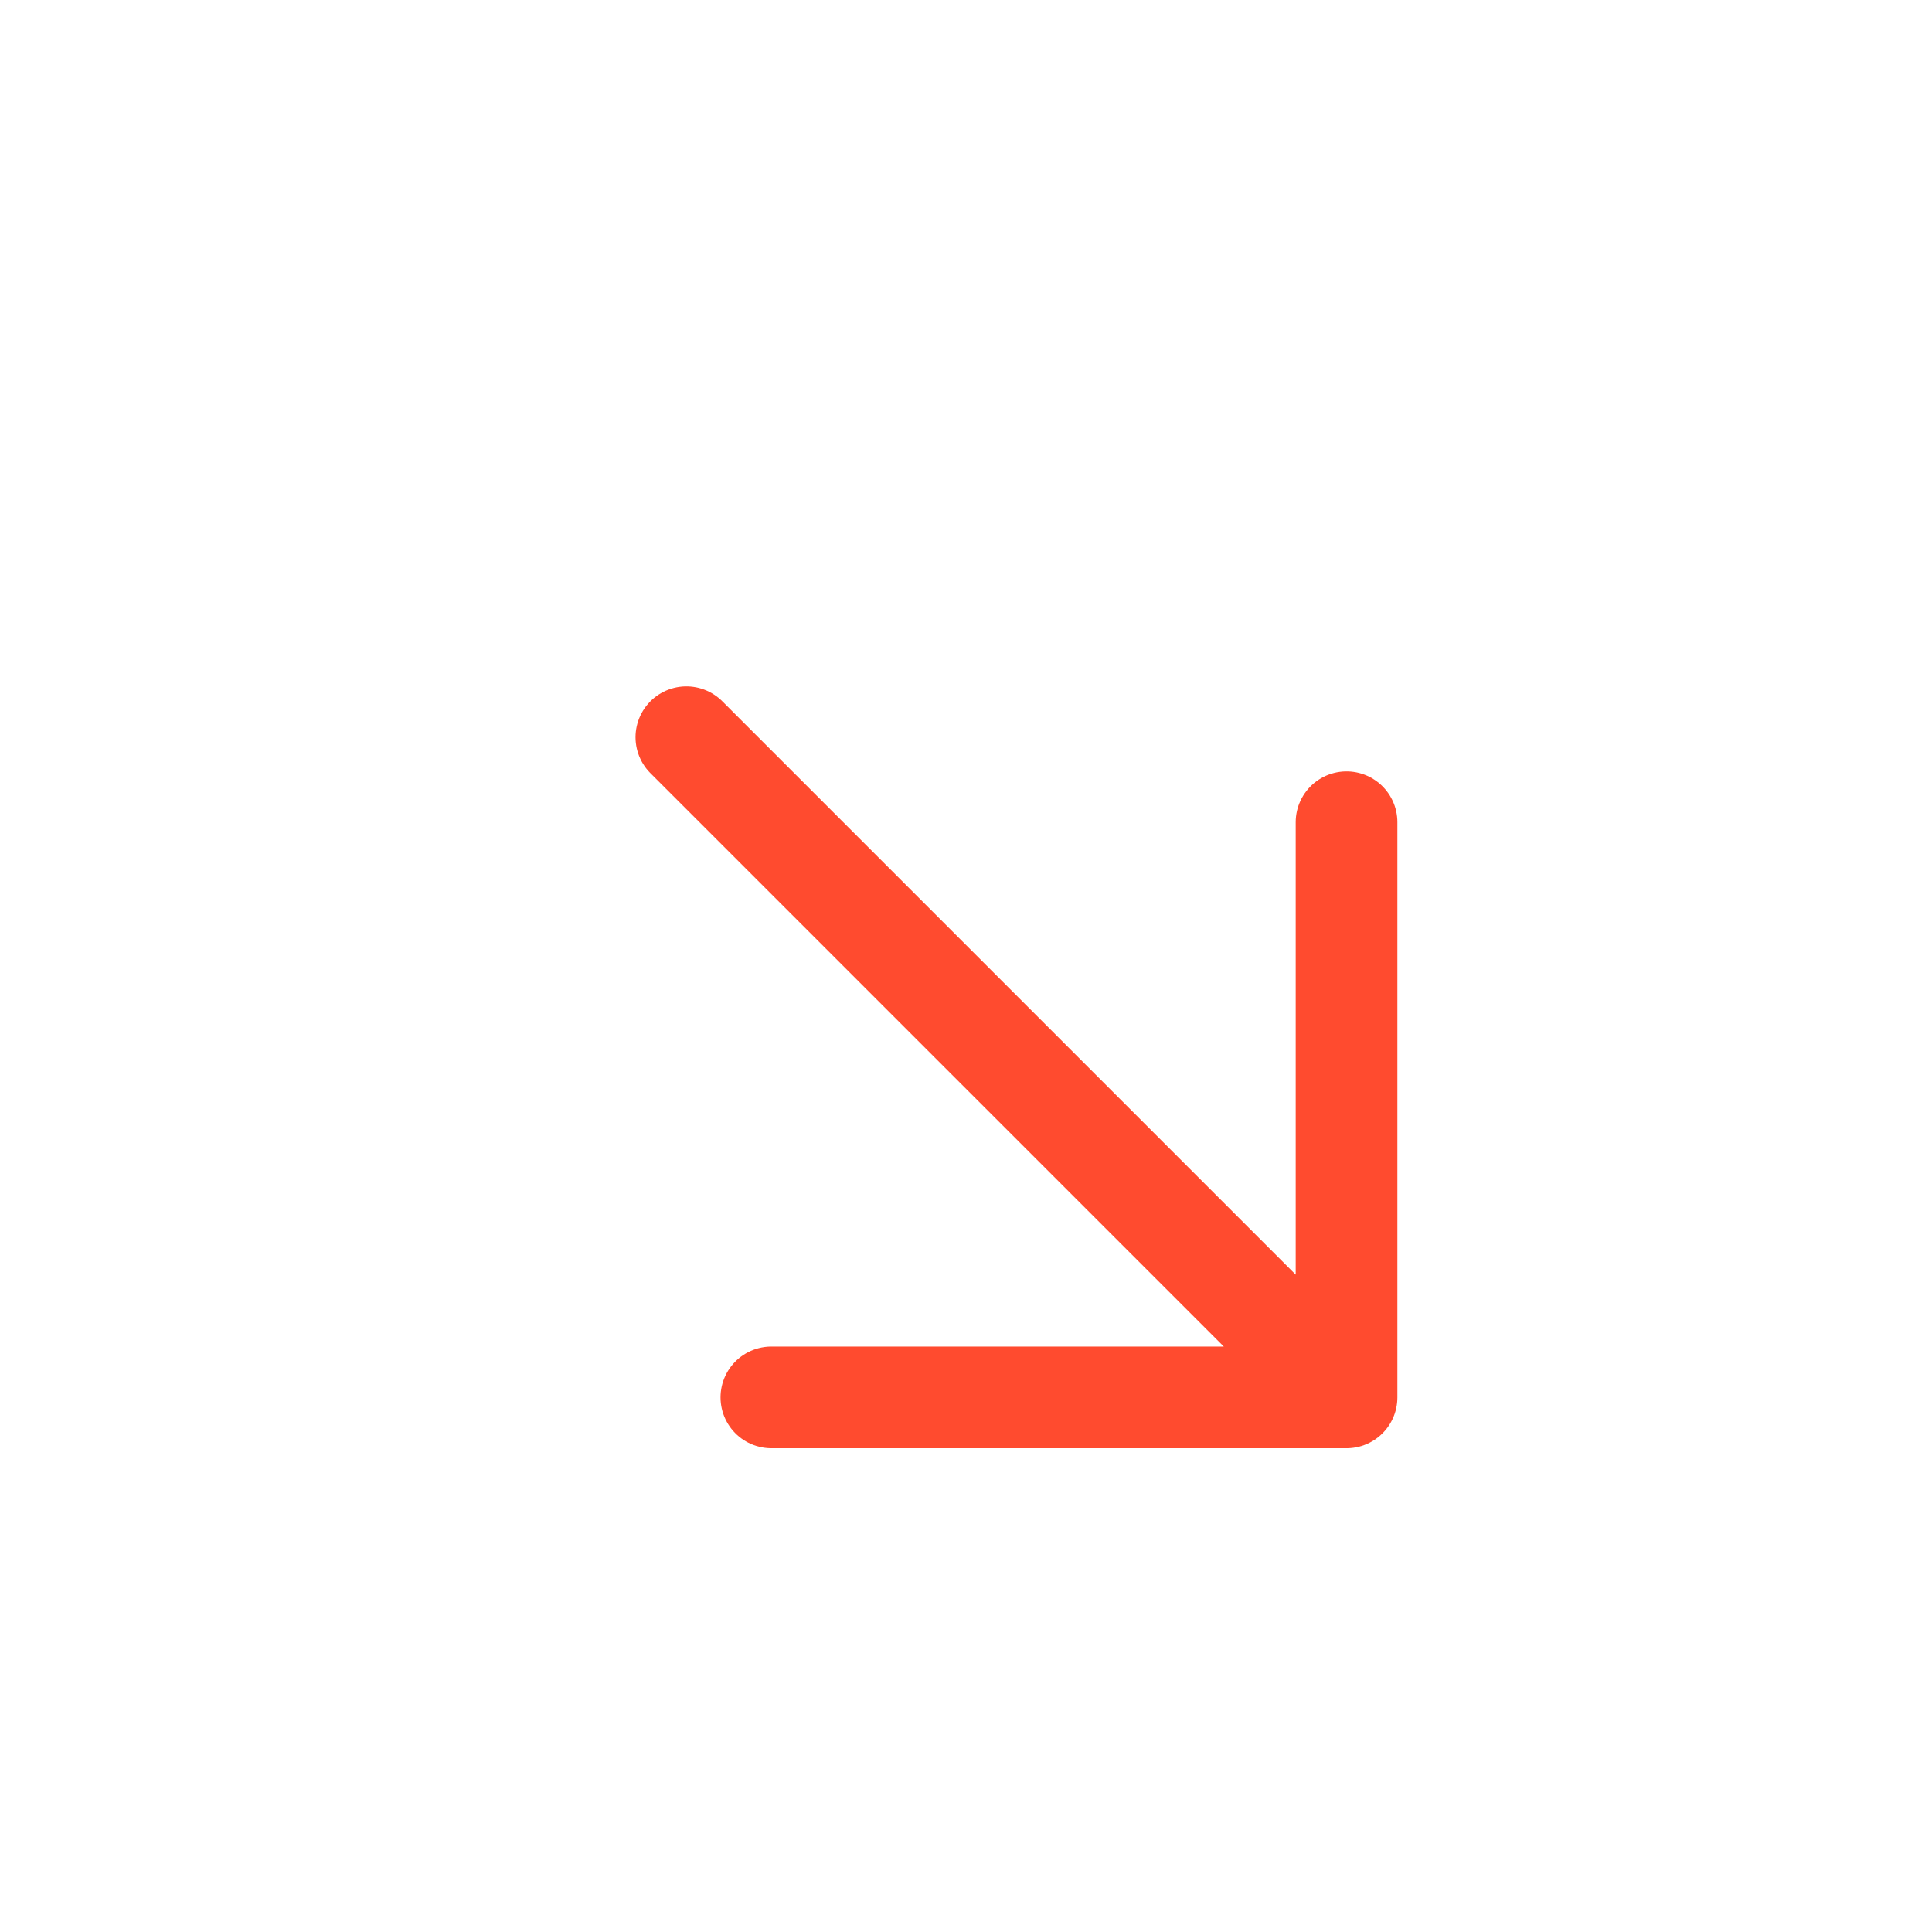 <svg width="38" height="38" viewBox="0 0 38 38" fill="none" xmlns="http://www.w3.org/2000/svg">
<path d="M15.172 27.485L26.485 27.485M26.485 27.485L26.485 16.172M26.485 27.485L13.5 14.5" stroke="#FF4B2F" stroke-width="2" stroke-linecap="round" stroke-linejoin="round"/>
</svg>
